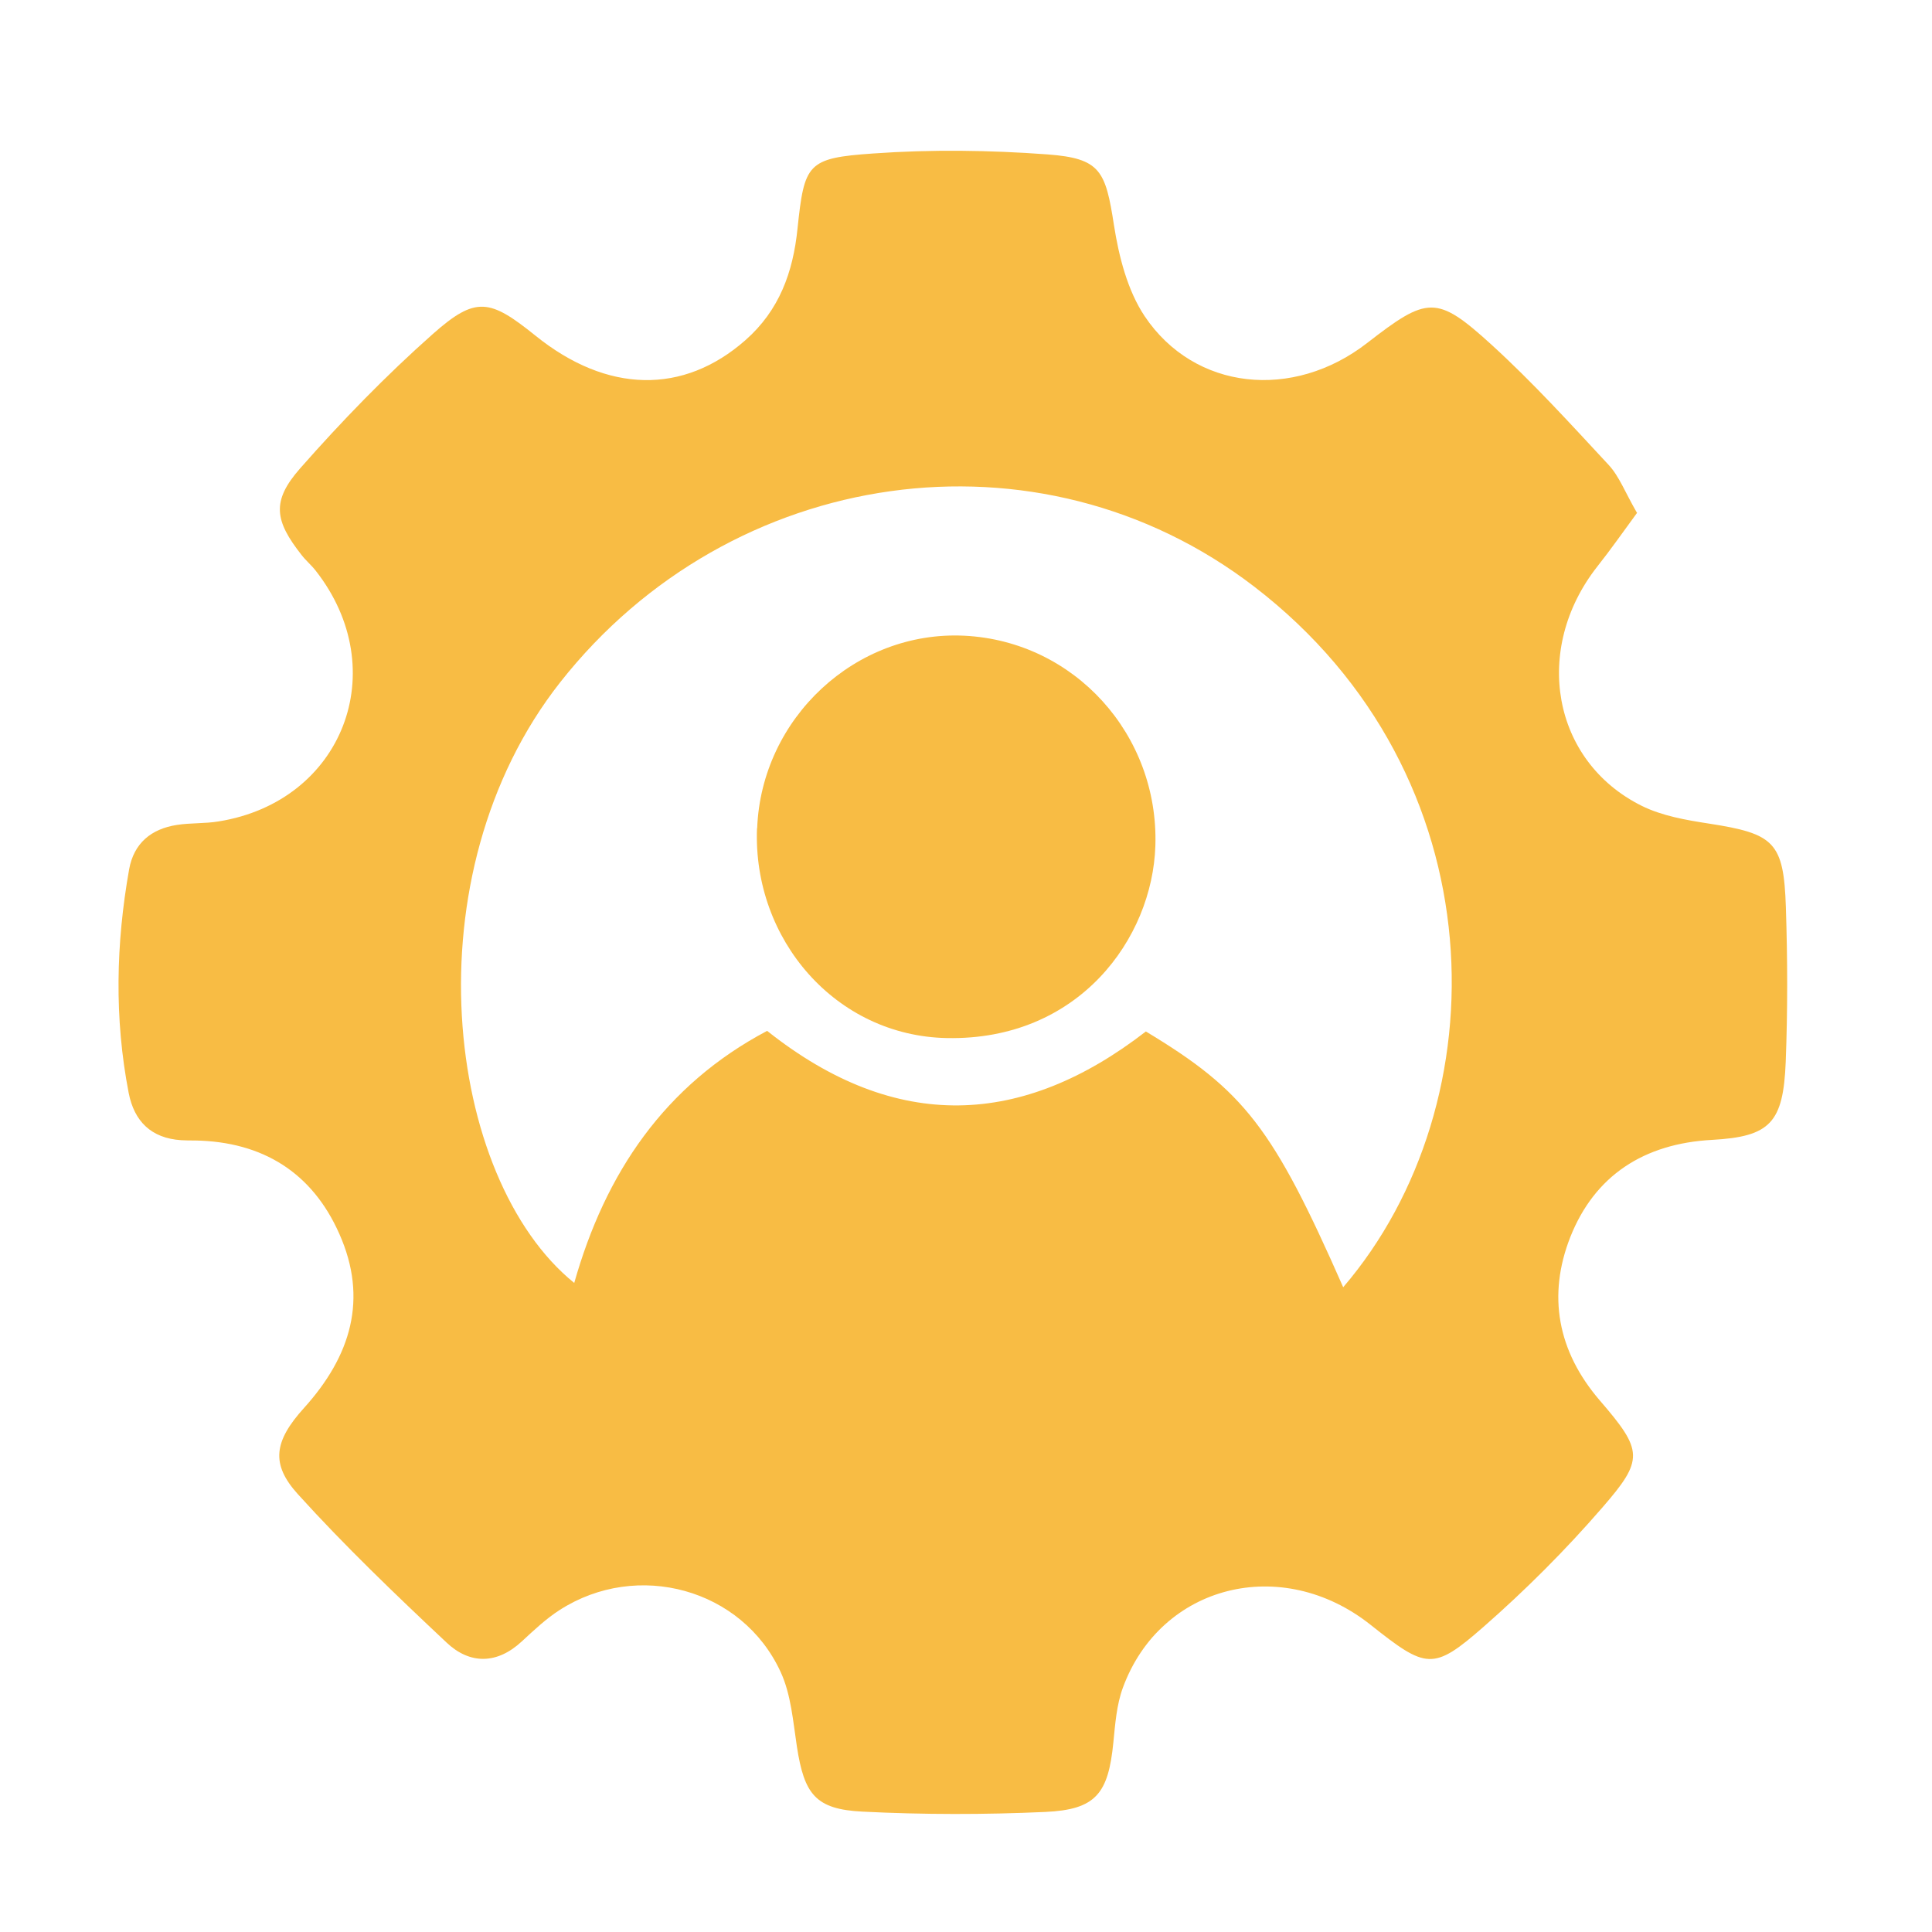 <?xml version="1.0" encoding="UTF-8"?>
<svg xmlns="http://www.w3.org/2000/svg" version="1.1" viewBox="0 0 126 126">
  <defs>
    <style>
      .cls-1 {
        fill: #f8bc44;
      }

      .cls-2 {
        fill: #2d3342;
      }
    </style>
  </defs>
  <!-- Generator: Adobe Illustrator 28.7.1, SVG Export Plug-In . SVG Version: 1.2.0 Build 142)  -->
  <g>
    <g id="Layer_1">
      <g>
        <path class="cls-2" d="M65.82-593.3c-1.86.45-3.21.77-5.19,1.25,1.07.8,1.68,1.48,2.44,1.77,12.04,4.65,22.93,11.3,33.48,18.68,8.56,5.99,17.27,11.89,28.42,14.68-.76,1.82-1.09,3.61-2.09,4.85-5.7,7.01-13.17,10.09-22.1,8.77-4.86-.72-8.38.62-11.28,4.5-3.26,4.36-7.22,8.1-12.94,8.53-3.51.26-7.1-.47-11.07-.78.46,2.49,1.01,5.35,1.5,8.22.25,1.47.59,2.96.55,4.43-.07,2.75-2.24,5.43-4.51,5.89-3.19.65-5.97-.73-7.28-3.76-.45-1.05-.62-2.24-.84-3.38-1.73-8.65-3.43-17.31-5.19-25.96-.37-1.83-.95-3.62-1.44-5.43l-1.17.04c-.39,1.32-.89,2.61-1.16,3.95-1.73,8.65-3.41,17.3-5.12,25.96-.23,1.14-.48,2.28-.79,3.4-1.1,4.01-4.06,5.99-7.7,5.2-2.98-.65-5.12-4.23-4.44-7.88,1.44-7.68,3.04-15.34,4.56-23,.58-2.92,1.13-5.85,1.75-9.08-1.16-.1-2.09-.3-3.02-.25-2.85.14-4.69-1.27-6.09-3.59-2.15-3.56-4.41-7.06-6.54-10.64-2.6-4.36-2.46-6.34,1.25-9.57,6.39-5.58,12.96-10.95,19.9-16.79-4.39-4.04-3.55-9.63-3.44-15.01.14-7.16,5.85-12.27,12.84-11.25,2.25.33,3.63-.19,5.37-1.42,3.64-2.56,7.75-1.28,9.25,3,.92,2.6,1.35,5.54,1.24,8.3-.22,5.42-1.74,10.82.85,16.37ZM38.51-579.14c0,8.16.62,15.17-.16,22.03-.92,8.05-3.07,15.95-4.69,23.92-.89,4.4-1.8,8.8-2.68,13.21-.38,1.9.3,3.37,2.19,3.9,1.94.54,3.15-.46,3.66-2.36.22-.8.51-1.59.67-2.4,1.95-9.95,3.95-19.88,5.79-29.85.46-2.49,1.3-3.83,4.13-3.84,2.84,0,4.07.85,4.59,3.82,1.6,9.18,3.57,18.29,5.43,27.42.4,1.95.67,3.98,1.45,5.77.36.82,1.97,1.78,2.72,1.58,1.04-.27,2.17-1.44,2.58-2.49.37-.95-.09-2.28-.31-3.42-1.26-6.52-2.42-13.06-3.87-19.54-2.41-10.74-4.11-21.54-3.42-32.59.09-1.47.53-2.93.86-4.64,5.28,2.94,8.22,5.54,10.21,8.9-1.7,2.74-3.53,5.51-5.18,8.39-1.39,2.43-1.05,4.23.79,5.14,2.26,1.12,3.41-.48,4.41-2.04,2.16-3.36,4.13-6.83,6.36-10.14,1.61-2.39,1.36-4.18-.89-5.98-3.64-2.91-7.16-5.96-10.72-8.97-9.74-8.24-5.74-6.29-18.24-6.57-.33,0-.7-.09-.99.01-1.52.53-3.29.79-4.49,1.74-5.58,4.47-10.99,9.17-16.5,13.74-2.19,1.82-2.41,3.73-.85,6.1,2.19,3.33,4.21,6.78,6.36,10.14,1.05,1.64,2.38,2.91,4.53,1.84,1.83-.91,2.07-2.6.61-5.11-1.73-2.99-3.6-5.9-5.57-9.12,3.51-2.88,6.31-6.08,11.22-8.58ZM65.41-585.99c-.39.44-.79.88-1.18,1.33.77.28,1.68.38,2.29.86,3,2.36,6.02,4.72,8.86,7.26,3.62,3.23,3.87,5.31,1.38,9.59-1.58,2.73-3.2,5.45-4.96,8.06-1.28,1.89-2.51,4.16-4.36,5.23-1.74,1.01-4.25.66-6.51.93.77,3.86,1.49,7.74,2.32,11.61,1.04,4.88,3.36,7.05,8.31,7.76,4.53.64,8.62-.43,11.95-3.65,1.55-1.49,2.88-3.21,4.28-4.85,2.75-3.24,6.13-5,10.48-4.68,2.32.17,4.65.33,6.97.25,6.31-.24,11.32-2.98,15.48-8.26-11.71-4.22-21.41-11.18-31.21-17.95-7.62-5.27-15.72-9.65-24.11-13.48ZM55.88-604.71c0-1.33.09-2.67-.02-4-.35-4.45-3.96-7.86-8.19-7.82-4.37.04-7.85,3.27-8.18,7.83-.18,2.49-.19,5.01,0,7.49.33,4.52,3.81,7.7,8.21,7.69,4.45,0,7.81-3.15,8.17-7.7.09-1.16.01-2.33.02-3.5ZM59.9-598.42c.48-.01.96-.03,1.44-.04.08-5.38.19-10.75.2-16.13,0-.78-.42-1.61-.82-2.33-1.37-2.52-2.47-2.56-5.65.04,6.23,4.83,3.11,12.26,4.82,18.47ZM64.17-569.95c-1.6-1.12-2.74-1.91-4.29-3v9.75c1.69-2.66,2.8-4.41,4.29-6.75ZM35.25-573.09c-1.6,1.41-2.64,2.32-3.84,3.38,1.2,1.82,2.23,3.4,3.84,5.85v-9.22ZM60.21-591.77c-.5-2.44-1.03-3.86-2.9-3.36-.71.19-1.14,1.41-1.91,2.45,1.64.31,2.85.54,4.8.91Z"/>
        <path class="cls-2" d="M26.36-812.22c1.01-12.72,4.58-17.32,16.64-20.14,13.66-3.2,27.44-3.31,40.95.95,3.09.97,6.03,2.79,8.66,4.74,3.38,2.51,4.92,6.19,4.83,10.47-.04,1.79,0,3.59,0,4.96.55.51.66.72.79.72,8.76.45,9.34,1.04,9.33,9.59,0,1.17.04,2.34-.01,3.5-.19,4.01-1.84,5.77-5.74,6.07-1.31.1-2.63.02-4.83.02.81,1.71,1.11,3.14,1.98,4.03,2.65,2.7,3.61,5.86,3.5,9.54-.1,3.33.02,6.67-.03,10-.08,5.79-1.48,7.44-7.84,8.91,0,1.98.1,4.11-.02,6.22-.22,4.03-2.24,5.98-6.3,6.17-2,.09-4,.11-6,0-3.84-.22-5.71-2.07-5.97-5.94-.14-2.13-.03-4.29-.03-6.66h-28.43c0,2.14.09,4.23-.02,6.31-.21,4.21-2.05,6.09-6.13,6.3-1.99.1-4,.1-6,0-3.99-.21-5.95-2.22-6.16-6.31-.1-1.97-.02-3.96-.02-5.83-6.58-2.03-7.82-3.74-7.84-10.44,0-2.5.1-5-.02-7.5-.22-4.35.58-8.24,3.99-11.34.71-.64.82-1.94,1.27-3.09-.95-.17-1.43-.31-1.91-.33-7.29-.26-8.43-1.41-8.45-8.49,0-1.67-.02-3.33,0-5,.07-5.34,1.8-7.14,7.11-7.41.81-.04,1.63,0,2.69,0ZM30.66-813.62c0,2.11,0,3.73,0,5.36,0,6.32.08,12.64-.07,18.96-.03,1.31-.55,3.06-1.49,3.8-2.79,2.2-3.68,4.93-3.55,8.31.12,3.16-.07,6.32.06,9.48.15,3.57.92,4.29,4.56,4.34,5.16.07,10.31.02,15.47.02,15.97,0,31.94.02,47.91-.01,4.46,0,4.88-.45,4.96-4.81.06-3.33-.06-6.66.03-9.98.07-2.69-.71-5.1-2.89-6.55-2.01-1.34-2.26-2.99-2.23-5.08.07-6.65.04-13.31,0-19.96,0-1.26-.21-2.53-.33-3.88H30.66ZM93.6-817.79c-.29-1.12-.36-1.95-.71-2.64-2.54-4.89-7.34-6.52-12.11-7.97-9.07-2.75-18.46-2.65-27.71-1.76-5.34.51-10.64,2.39-15.71,4.31-3.35,1.27-6.2,3.74-6.75,7.96h18.08c0-1.55-.03-2.71,0-3.87.13-4.5.27-4.64,4.95-4.67,5.16-.03,10.33-.02,15.49,0,1.76,0,3.51.13,5.33.2.22,3.2.4,5.8.59,8.44h18.55ZM80.37-750.81c10.4,1.25,10.74.98,10.16-7.5-.02-.26-.35-.5-.48-.67h-10.08c.14,2.93.27,5.49.4,8.17ZM33.89-759.08c-1.19,8.75-.81,9.19,7.32,8.73.64-.04,1.27-.24,2.5-.49.13-2.67.26-5.36.39-8.24h-10.21ZM70.84-822.33h-18.05c-.05,1-.15,1.65-.09,2.29.07.76.29,1.5.42,2.1h17.72v-4.39ZM20.49-795.71h5.96v-11.63c-5.28-1.54-5.9-1.15-5.96,3.66-.03,2.48,0,4.96,0,7.97ZM103.26-795.59v-10.42h-5.33v10.72c2.01-.11,3.58-.2,5.33-.3Z"/>
        <path class="cls-2" d="M77.43-311.24c-1.76,2.97-3.7,5.86-5.23,8.95-1.88,3.8-4.73,5.37-8.86,4.89-.66-.08-1.34-.06-2,0-3.35.31-5.65-.91-7.26-4.03-1.63-3.16-3.75-6.06-6.51-8.8,0,4.07.03,8.14,0,12.21-.06,5.33-1.21,6.52-6.39,6.59-3.16.05-6.33.01-9.49,0-7.57,0-8.42-.84-8.42-8.23,0-17.65,0-35.3,0-52.94,0-1-.05-2,.03-3,.28-3.72,1.45-5.16,5.16-5.4,3.98-.26,7.99-.18,11.98-.04,2.66.1,4.51,1.51,5.92,3.91,4.53,7.74,9.28,15.36,13.95,23.02.77,1.27,1.58,2.51,2.64,4.19.92-1.29,1.69-2.25,2.32-3.29,4.33-7.28,8.84-14.47,12.87-21.92,2.35-4.34,5.4-6.45,10.36-6,2.64.24,5.33-.04,7.99.06,4.44.17,5.99,1.65,6.08,6.12.12,6.49.03,12.99.03,19.48,0,12.49,0,24.97,0,37.46,0,5.21-1.22,6.5-6.38,6.57-4,.05-7.99.09-11.99-.01-4.28-.11-5.59-1.44-5.67-5.79-.09-4.61-.02-9.22-.02-13.83-.36-.06-.73-.12-1.09-.17ZM63.11-321.92c-1.52-2.45-2.75-4.42-3.95-6.4-5.1-8.38-10.15-16.8-15.34-25.13-.81-1.31-2.13-3.1-3.35-3.21-4.22-.4-8.49-.15-12.84-.15v61.09h15.99v-29.14c4.39,5.78,8.42,11.5,11.52,17.69,2.51,5,5.96,6.57,11.09,5.61.32-.06.61-.24.93-.37,4.82-8.03,9.65-16.07,14.48-24.11.33.12.66.24.98.37v29.95h15.55v-61.11c-3.84,0-7.34.13-10.82-.04-2.47-.12-3.93.75-5.16,2.93-4.19,7.37-8.58,14.63-12.92,21.92-1.94,3.25-3.94,6.47-6.16,10.11Z"/>
        <path class="cls-2" d="M37.13-1071.54c3.16-5.16,4.27-5.13,7.7-.08h13.32c.3-.46.69-1.14,1.16-1.75,2.07-2.68,3.62-2.91,5.31-.16,1.1,1.79,2.28,2.05,4.01,2.01,2.5-.06,5,0,7.5-.02,1.96-.01,3.67.24,4.82-2.35,1.01-2.28,3.55-2.26,4.66.1,1.2,2.57,2.95,2.41,4.86,2.22,7.39-.77,13.32,5.04,13.16,13.34-.35,17.82-.34,35.66,0,53.49.15,7.85-5.23,13.51-13.19,13.38-18.99-.31-37.99-.07-56.99-.11-8.43-.02-12.86-4.49-12.87-13.01-.04-17.66.26-35.33-.13-52.99-.18-8.49,4.98-15.01,13.96-14.07.82.09,1.65.01,2.72.01ZM24.39-1049.73c0,16.07-.1,31.69.06,47.3.05,4.6,2.91,7.18,7.82,7.2,19.81.11,39.62.05,59.42.04,2.62,0,5.2-.61,6.5-2.96.99-1.79,1.54-4.05,1.56-6.11.13-13.98.08-27.96.06-41.95,0-1.12-.2-2.23-.32-3.53H24.39ZM37.29-1067.3c-10.5-1.9-14.7,2.67-12.15,13.42h74.15c2.03-11.75-2.87-15.45-12.58-13.14-.11,1.26.16,2.78-.43,3.81-.64,1.13-1.97,2.34-3.17,2.55-1.64.29-2.63-1.11-2.8-2.82-.13-1.28-.25-2.56-.38-3.91h-14.32c-.09,1.36-.09,2.5-.27,3.61-.29,1.81-1.28,3.19-3.23,3.21-1.95.02-2.94-1.36-3.29-3.15-.24-1.23-.33-2.49-.51-3.93h-13.85c-1.14,2.91.57,6.5-3.4,7.08-2.18.32-3.21-1.59-3.77-6.73Z"/>
        <path class="cls-2" d="M58.52-1286.28c.1-2.09.19-3.88.29-5.97h4.59v5.8c1.33.39,2.39.73,3.48,1.01,10.8,2.71,18.32,12.05,18.53,23.2.11,6,.1,12-.02,17.99-.05,2.45.43,4.53,1.99,6.48,1.45,1.81,2.63,3.84,3.92,5.78q3.22,4.82,2.76,11.48H28.12c-.69-3.8-.75-7.41,2.11-10.59,5.42-6.02,7.4-13.07,6.44-21.1-.35-2.96-.09-5.99-.04-8.99.2-12.5,7.42-21.51,19.51-24.4.64-.15,1.27-.36,2.39-.67ZM89.87-1224.79c-.53-1.28-.77-2.22-1.27-3-1.42-2.24-2.81-4.53-4.45-6.61-2.47-3.14-3.61-6.5-3.43-10.58.27-5.98-.09-11.98.04-17.97.2-8.95-8.8-19.1-20.6-18.66-9.45.35-19.21,8.97-18.88,19.41.12,3.66-.29,7.35.08,10.98.82,8-.92,15.06-6.4,21.14-1.23,1.36-1.88,3.23-3.04,5.29h57.94Z"/>
        <path class="cls-2" d="M47.67-1448.9c-1.82-1.85-3.28-3.2-4.58-4.69-7.31-8.36-7.49-20.67-.48-29.4,6.79-8.45,18.44-10.95,27.94-5.99,9.76,5.1,14.69,16.73,11.21,27.2-.97,2.93-2.84,5.6-4.49,8.26-1.25,2.03-4.05,2.92-3.03,6.49.52,1.83-1.86,2.9-4.34,2.38-6.94-1.45-13.92-1.19-20.82.42-6.79,1.59-12.81,4.62-17.61,9.82-4.48,4.85-6.6,10.7-7.24,17.17-.11,1.16.12,2.43-.3,3.45-.3.74-1.44,1.57-2.18,1.55-.72-.02-1.92-1-2.01-1.68-.24-1.79-.17-3.67.09-5.46,1.98-13.86,9.93-22.89,22.78-27.87,1.53-.59,3.13-1.02,5.07-1.64ZM60.21-1450.24c9.85-.02,18.01-8.23,18.1-18.19.08-9.97-8-18.27-17.88-18.35-10.3-.08-18.24,7.94-18.17,18.38.06,10.15,8.01,18.18,17.95,18.16Z"/>
        <path class="cls-2" d="M118.54-1433.21c-.03,12.42-9.39,21.75-21.82,21.74-12.29,0-21.86-9.52-21.91-21.79-.05-12.38,9.84-22.24,22.21-22.14,12.14.1,21.54,9.8,21.51,22.19ZM79.37-1433.11c-.66,7.79,6.64,17.35,17.38,17.49,9.46.12,17.72-8.29,17.64-17.9-.08-9.38-8.08-17.35-17.58-17.51-9.58-.16-17.51,7.98-17.45,17.92Z"/>
        <path class="cls-2" d="M83-1297.1v-4.1c4.3-.63,8.09.55,11.6,2.33,9.51,4.82,14.63,12.56,15.02,23.68-1.48.12-2.72.22-4.25.35-1.55-13.36-8.93-20.79-22.37-22.26Z"/>
        <path class="cls-2" d="M19.12-1275.04h-4.37c-.36-4.47.76-8.43,2.77-12.05,5.06-9.11,12.76-14.02,23.63-14.35v4.32c-12.81,1.59-20.61,8.37-22.03,22.09Z"/>
        <path class="cls-2" d="M72.17-1218.51c-1.95,5.64-4.68,7.14-11.59,7.05-6.3-.09-8.82-1.58-10.36-6.23,1.97-1.03,3.69-.47,5.57.47,3.45,1.72,6.96,1.54,10.54.07,1.69-.7,3.61-.86,5.84-1.36Z"/>
        <path class="cls-2" d="M98.66-1275.06h-4.44c-1-6.47-4.7-10.15-11.2-11.05v-4.59c2.34.54,4.48.69,6.32,1.53,5.73,2.61,8.89,7.11,9.32,14.11Z"/>
        <path class="cls-2" d="M41.23-1290.32v4c-6.16,1.09-10.3,4.56-11.16,11.26h-4.77c.7-2.51,1.05-4.75,1.95-6.74,2.42-5.33,7.07-8.15,13.98-8.52Z"/>
        <path class="cls-1" d="M65.41-585.99c8.39,3.83,16.49,8.22,24.11,13.48,9.8,6.77,19.49,13.73,31.21,17.95-4.16,5.29-9.17,8.03-15.48,8.26-2.32.09-4.65-.08-6.97-.25-4.35-.32-7.73,1.44-10.48,4.68-1.39,1.64-2.73,3.36-4.28,4.85-3.34,3.22-7.42,4.29-11.95,3.65-4.96-.7-7.27-2.87-8.31-7.76-.82-3.86-1.55-7.75-2.32-11.61,2.25-.26,4.77.08,6.51-.93,1.85-1.07,3.08-3.34,4.36-5.23,1.77-2.61,3.38-5.33,4.96-8.06,2.49-4.29,2.24-6.36-1.38-9.59-2.85-2.54-5.86-4.9-8.86-7.26-.61-.48-1.52-.59-2.29-.86.39-.44.79-.88,1.18-1.33Z"/>
        <path class="cls-1" d="M64.17-569.95c-1.49,2.34-2.6,4.09-4.29,6.75v-9.75c1.56,1.09,2.69,1.88,4.29,3Z"/>
        <path class="cls-1" d="M30.66-813.62h62.45c.12,1.35.32,2.61.33,3.88.03,6.65.06,13.31,0,19.96-.02,2.09.22,3.74,2.23,5.08,2.18,1.45,2.96,3.86,2.89,6.55-.09,3.32.03,6.65-.03,9.98-.08,4.36-.5,4.8-4.96,4.81-15.97.03-31.94.01-47.91.01-5.16,0-10.31.05-15.47-.02-3.64-.05-4.41-.77-4.56-4.34-.13-3.16.07-6.32-.06-9.48-.13-3.37.76-6.1,3.55-8.31.94-.74,1.46-2.49,1.49-3.8.15-6.32.07-12.64.07-18.96,0-1.63,0-3.26,0-5.36ZM61.81-791.27c6.33,0,12.66.07,18.98-.03,3.44-.05,4.54-1.11,4.68-4.42.14-3.49.15-7,0-10.49-.13-2.91-1.42-4.2-4.43-4.22-12.65-.09-25.31-.09-37.96,0-3.19.02-4.31,1.38-4.44,4.73-.11,2.66-.04,5.33-.02,7.99.04,5.72.68,6.4,6.22,6.43,5.66.03,11.32,0,16.98,0ZM44.65-775.48c0-3.79-2.8-6.78-6.46-6.9-3.84-.13-6.85,3-6.76,7.02.08,3.74,3.12,6.83,6.61,6.71,3.55-.12,6.61-3.29,6.61-6.83ZM92.68-775.41c.05-3.82-2.67-6.82-6.32-6.97-3.83-.15-6.92,2.95-6.9,6.95.02,3.52,3.13,6.7,6.66,6.79,3.55.09,6.51-2.97,6.56-6.77ZM52.21-781.48c-.82,2.62-.56,3.99,2.17,3.95,5.12-.08,10.24-.05,15.36-.01,3.28.02,2.79-1.77,2.11-3.93h-19.63ZM71.99-773.01h-19.74c-.23,3.48-.23,3.6,2.1,3.64,5.14.08,10.29-.03,15.43.05,2.84.04,2.82-1.44,2.21-3.69Z"/>
        <path class="cls-1" d="M93.6-817.79h-18.55c-.18-2.64-.36-5.23-.59-8.44-1.82-.07-3.57-.19-5.33-.2-5.16-.03-10.33-.03-15.49,0-4.69.03-4.82.17-4.95,4.67-.03,1.16,0,2.32,0,3.87h-18.08c.55-4.22,3.4-6.69,6.75-7.96,5.07-1.92,10.37-3.79,15.71-4.31,9.25-.89,18.64-.99,27.71,1.76,4.77,1.44,9.56,3.08,12.11,7.97.36.68.42,1.52.71,2.64Z"/>
        <path class="cls-1" d="M63.11-321.92c2.22-3.64,4.22-6.85,6.16-10.11,4.34-7.29,8.73-14.55,12.92-21.92,1.24-2.18,2.7-3.05,5.16-2.93,3.48.17,6.98.04,10.82.04v61.11h-15.55v-29.95c-.33-.12-.66-.24-.98-.37-4.83,8.04-9.66,16.08-14.48,24.11-.32.13-.62.31-.93.37-5.13.97-8.58-.61-11.09-5.61-3.1-6.18-7.13-11.9-11.52-17.69v29.14h-15.99v-61.09c4.35,0,8.62-.24,12.84.15,1.22.11,2.53,1.91,3.35,3.21,5.18,8.33,10.23,16.74,15.34,25.13,1.21,1.98,2.44,3.95,3.95,6.4Z"/>
        <path class="cls-1" d="M37.29-1067.3c.56,5.14,1.58,7.05,3.77,6.73,3.96-.58,2.26-4.17,3.4-7.08h13.85c.18,1.44.27,2.69.51,3.93.35,1.8,1.34,3.18,3.29,3.15,1.94-.02,2.94-1.4,3.23-3.21.18-1.11.18-2.25.27-3.61h14.32c.13,1.34.25,2.62.38,3.91.17,1.72,1.16,3.11,2.8,2.82,1.2-.21,2.54-1.42,3.17-2.55.59-1.03.32-2.55.43-3.81,9.71-2.31,14.61,1.4,12.58,13.14H25.14c-2.55-10.75,1.65-15.32,12.15-13.42Z"/>
        <path class="cls-1" d="M89.87-1224.79H31.93c1.15-2.06,1.81-3.93,3.04-5.29,5.49-6.08,7.22-13.13,6.4-21.14-.37-3.62.04-7.32-.08-10.98-.33-10.44,9.43-19.06,18.88-19.41,11.8-.43,20.79,9.71,20.6,18.66-.13,5.99.23,11.99-.04,17.97-.18,4.08.96,7.44,3.43,10.58,1.64,2.08,3.03,4.36,4.45,6.61.49.78.74,1.72,1.27,3Z"/>
        <path class="cls-1" d="M79.37-1433.11c-.06-9.95,7.86-18.09,17.45-17.92,9.5.16,17.5,8.13,17.58,17.51.08,9.61-8.18,18.02-17.64,17.9-10.74-.14-18.04-9.7-17.38-17.49ZM98.79-1431.26c2.86,0,5.16,0,7.45,0,1.62,0,3.31-.34,3.01-2.28-.12-.79-1.81-1.78-2.88-1.9-2.39-.29-4.84-.09-7.57-.09,0-2.97,0-5.28,0-7.58,0-1.46-.47-2.96-2.13-2.58-.87.2-1.9,1.7-2.03,2.72-.3,2.38-.1,4.82-.1,7.46-3.07,0-5.38,0-7.7,0-1.55,0-2.81.69-2.45,2.31.17.78,1.47,1.75,2.34,1.84,2.43.25,4.9.09,7.83.09,0,3.11-.17,5.75.1,8.34.09.83,1.35,1.54,2.07,2.3.68-.8,1.85-1.55,1.95-2.41.27-2.45.09-4.96.09-8.22Z"/>
        <path class="cls-2" d="M61.81-791.27c-5.66,0-11.32.02-16.98,0-5.54-.03-6.18-.71-6.22-6.43-.02-2.66-.09-5.33.02-7.99.13-3.35,1.25-4.7,4.44-4.73,12.65-.1,25.31-.09,37.96,0,3.01.02,4.3,1.31,4.43,4.22.16,3.49.15,7,0,10.49-.13,3.31-1.24,4.37-4.68,4.42-6.33.1-12.65.03-18.98.03ZM64.29-806.28v11.08h17v-11.08h-17ZM59.84-806.15h-17.11v10.68h17.11v-10.68Z"/>
        <path class="cls-2" d="M44.65-775.48c0,3.54-3.06,6.71-6.61,6.83-3.49.12-6.53-2.97-6.61-6.71-.08-4.03,2.92-7.15,6.76-7.02,3.65.12,6.45,3.11,6.46,6.9ZM37.63-771.19c1.6-1.94,3.11-2.98,3.34-4.25.31-1.75-1.08-3.38-2.97-3.07-1.16.19-2.91,1.64-2.95,2.59-.06,1.24,1.31,2.55,2.58,4.72Z"/>
        <path class="cls-2" d="M92.68-775.41c-.05,3.8-3.02,6.86-6.56,6.77-3.53-.09-6.64-3.26-6.66-6.79-.02-4,3.07-7.1,6.9-6.95,3.65.15,6.38,3.15,6.32,6.97ZM86.15-771.17c1.42-2.06,2.86-3.26,2.9-4.5.03-.95-1.57-2.5-2.71-2.81-1.93-.52-3.34,1.11-3.2,2.81.11,1.27,1.56,2.44,3.02,4.5Z"/>
        <path class="cls-2" d="M52.21-781.48h19.63c.68,2.17,1.17,3.96-2.11,3.93-5.12-.04-10.24-.07-15.36.01-2.73.04-2.99-1.32-2.17-3.95Z"/>
        <path class="cls-2" d="M71.99-773.01c.61,2.25.63,3.73-2.21,3.69-5.14-.08-10.29.03-15.43-.05-2.34-.04-2.34-.16-2.1-3.64h19.74Z"/>
        <path class="cls-2" d="M80.19-1042.08h8.69v8.78h-8.69v-8.78Z"/>
        <path class="cls-2" d="M58.87-1033.33h-8.98v-8.6h8.98v8.6Z"/>
        <path class="cls-2" d="M80.07-1004.71v-8.6h8.86v8.6h-8.86Z"/>
        <path class="cls-2" d="M58.98-1013.24v8.64h-9v-8.64h9Z"/>
        <path class="cls-2" d="M44.08-1004.49h-8.88v-8.7h8.88v8.7Z"/>
        <path class="cls-2" d="M80.17-1027.52h8.82v8.64h-8.82v-8.64Z"/>
        <path class="cls-2" d="M50.15-1027.51h8.77v8.61h-8.77v-8.61Z"/>
        <path class="cls-2" d="M44.03-1018.83h-8.85v-8.65h8.85v8.65Z"/>
        <path class="cls-2" d="M65.18-1013.27h8.99v8.67h-8.99v-8.67Z"/>
        <path class="cls-2" d="M74.22-1027.53v8.61h-8.84v-8.61h8.84Z"/>
        <path class="cls-2" d="M74.16-1042.1v8.71h-8.86v-8.71h8.86Z"/>
        <path class="cls-2" d="M98.79-1431.26c0,3.26.17,5.76-.09,8.22-.09.86-1.27,1.61-1.95,2.41-.72-.76-1.99-1.47-2.07-2.3-.27-2.59-.1-5.23-.1-8.34-2.93,0-5.4.16-7.83-.09-.87-.09-2.17-1.07-2.34-1.84-.36-1.62.9-2.3,2.45-2.31,2.31,0,4.63,0,7.7,0,0-2.64-.2-5.08.1-7.46.13-1.02,1.16-2.52,2.03-2.72,1.66-.38,2.12,1.12,2.13,2.58.01,2.3,0,4.61,0,7.58,2.73,0,5.18-.2,7.57.09,1.07.13,2.75,1.11,2.88,1.9.3,1.95-1.39,2.29-3.01,2.28-2.3,0-4.59,0-7.45,0Z"/>
      </g>
      <g>
        <path class="cls-1" d="M77.71,233.8c2.16,6.26,4.07,11.81,5.94,17.23-2.61,1.95-4.21.59-5.83-.5-7.22-4.85-14.46-9.66-21.61-14.59-2.23-1.54-4.49-2.25-7.23-2.19-7.32.15-14.67-.25-21.97.14-7.05.37-13.36-5.48-13.2-13.09.38-17.7.36-35.41,0-53.11-.14-7.03,5.87-12.93,12.94-12.83,24.11.33,48.23.33,72.34,0,6.76-.09,13.2,5.42,13.02,13.24-.41,17.54-.39,35.11,0,52.65.17,7.54-6.07,13.53-13.16,13.14-6.83-.37-13.69-.08-21.24-.08Z"/>
        <path class="cls-1" d="M100.21-180.44c-8.69,0-16.62,0-24.54,0-.89,0-1.78-.08-3.18-.14v-29.03h-23.33c-.5,9.48.07,19.03-.32,28.86h-26.04v-45.58c-3.69,0-6.86,0-10.04,0-5.83-.02-6.3-.53-5.95-6.65,1.62-1.48,3.39-3.14,5.2-4.76,14.56-13.02,29.14-26.02,43.68-39.07,2.02-1.82,4.05-3.26,7.7-2.2,16.66,14.76,33.9,30.02,51.17,45.31v5.22c-4.08,4.06-9.4,1.05-14.36,2.61v45.45Z"/>
        <path class="cls-1" d="M106.77,33.44c-.86,1.17-1.69,2.36-2.6,3.51-4.24,5.4-2.95,12.69,2.89,15.6,1.33.66,2.89.93,4.38,1.16,4.27.66,4.89,1.2,5.03,5.46.11,3.36.12,6.72-.01,10.08-.16,3.97-1,4.88-4.81,5.09-4.43.24-7.65,2.32-9.24,6.34-1.49,3.79-.85,7.43,1.93,10.66,2.83,3.28,2.88,3.85.15,6.99-2.39,2.76-5,5.37-7.74,7.77-3.29,2.88-3.73,2.75-7.36-.13-5.8-4.61-13.69-2.63-16.16,4.1-.41,1.12-.5,2.37-.62,3.57-.33,3.34-1.14,4.38-4.44,4.53-3.96.18-7.95.18-11.91-.02-3.08-.15-3.81-1.13-4.29-4.25-.25-1.64-.38-3.39-1.06-4.86-2.5-5.43-9.34-7.3-14.41-4.04-.89.57-1.68,1.32-2.46,2.04-1.63,1.52-3.41,1.51-4.92.08-3.33-3.13-6.64-6.3-9.7-9.68-1.77-1.96-1.56-3.44.41-5.62,3.05-3.38,4.19-7.1,2.3-11.35-1.77-4-5-6.01-9.4-6.09-.31,0-.61,0-.92-.02-1.95-.13-3.06-1.23-3.42-3.09-.94-4.86-.83-9.72.03-14.57.31-1.72,1.45-2.64,3.11-2.9.9-.14,1.83-.08,2.73-.23,8.1-1.3,11.41-9.87,6.33-16.35-.28-.36-.64-.66-.92-1.02-1.76-2.24-1.98-3.51-.1-5.65,2.71-3.08,5.59-6.05,8.66-8.77,2.8-2.48,3.71-2.29,6.69.11,4.67,3.77,9.65,3.86,13.7.29,2.2-1.94,3.1-4.42,3.39-7.26.45-4.26.63-4.61,4.93-4.91,3.78-.27,7.6-.22,11.38.06,3.45.26,3.78,1.06,4.33,4.62.32,2.04.88,4.25,2,5.93,3.26,4.86,9.68,5.5,14.51,1.75,3.93-3.05,4.53-3.15,8.1.1,2.7,2.46,5.17,5.18,7.66,7.86.69.75,1.07,1.79,1.83,3.1ZM87.6,83.95c10.28-11.99,10.2-33.4-5.8-45.69-14.05-10.79-34.14-7.89-45.26,6.23-9.92,12.6-7.5,32.38.91,39.18,2.03-7.17,5.89-12.9,12.58-16.44,8.44,6.7,16.68,6.25,24.7.04,6.43,3.87,8.29,6.28,12.87,16.68Z"/>
        <path class="cls-1" d="M96.83-89.68c1.49.36,2.94.68,4.39,1.07,3.9,1.05,7.51,2.61,9.88,6.13.76,1.13,1.78,2.33,1.93,3.59.97,7.98,2.4,16.05-1.86,23.61-2.26,4-5.6,6.87-9.84,8.51-2.95,1.14-4.48,2.81-5.18,6.13-1.33,6.29-8.36,11.37-14.91,11.39-14.18.05-28.37.04-42.55,0-8.81-.02-15.71-6.42-16.42-15.18-.1-1.21-.08-2.44-.08-3.66,0-14.34.22-28.68-.11-43.01-.13-5.6,2.81-7.1,6.72-8.17,1.3-.35,2.72-.31,4.09-.31,17.84-.02,35.69-.02,53.53,0,1.36,0,2.76.08,4.07.4,4.01.98,5.55,2.82,6.05,6.95.09.74.18,1.49.31,2.53ZM96.55-79.95c.14,8.11-.3,15.63.73,24.13,5.51-4.52,6.82-9.64,6.26-15.28-.38-3.8-1.55-7.46-6.99-8.85Z"/>
        <path class="cls-1" d="M59.98,522.47c-25.94.4-49.02-21.64-48.84-49.37.18-26.91,22.66-49.01,49.56-48.75,26.91.26,48.68,22.78,48.62,49.24-.06,27.03-22.84,49.52-49.34,48.88ZM81.93,473.54c.63-11.83-10.01-21.89-21.57-21.92-11.95-.03-22.07,10.15-21.89,21.69.19,12.31,9.4,21.6,21.65,21.88,11.93.27,22.34-10.14,21.8-21.65ZM25.09,476.44s0,.04,0,.06c1.83,0,3.66.08,5.48-.02,1.77-.11,3.35-.67,3.53-2.81.14-1.67-1.02-3.01-3.23-3.08-3.95-.14-7.91-.03-11.86.13-1.67.07-3.01,1.04-2.92,2.86.09,1.74,1.38,2.72,3.06,2.84,1.97.14,3.96.03,5.94.03ZM63.25,439.06s-.01,0-.02,0c0-2.12.14-4.24-.04-6.34-.18-2.13-1.42-3.18-3.2-3.06-1.82.13-2.76,1.3-2.8,2.98-.11,3.93-.16,7.86,0,11.79.08,2.12,1.37,3.11,3.2,3.01,1.86-.1,2.71-1.28,2.83-2.94.13-1.8.03-3.62.03-5.44ZM57.14,508.39h-.05c0,1.83-.04,3.67.01,5.5.05,1.92.92,3.23,2.99,3.33,1.79.09,3.02-1,3.12-3.19.16-3.81.16-7.64,0-11.45-.09-2.18-1.35-3.2-3.18-3.11-1.9.08-2.73,1.32-2.85,2.98-.14,1.97-.03,3.97-.03,5.95ZM95.03,476.47s0,0,0,0c1.98,0,3.96.14,5.92-.04,2.11-.19,3.46-1.54,3.27-3.09-.22-1.77-1.47-2.72-3.13-2.76-3.95-.1-7.9-.11-11.84.04-1.58.06-2.99.87-2.98,2.8,0,2.13,1.47,2.89,3.29,3.02,1.82.12,3.65.03,5.47.03ZM80.52,455.86c.78-.26,1.51-.28,1.89-.65,3-2.98,6.03-5.94,8.81-9.12.55-.63.4-2.37-.07-3.25-.74-1.37-2.31-1.4-3.6-.67-.89.51-1.6,1.37-2.34,2.12-2.12,2.15-4.38,4.2-6.25,6.56-.67.85-.65,2.48-.46,3.68.09.55,1.34.92,2.02,1.34ZM42.77,493.89c-.54-.8-.9-1.95-1.53-2.13-1.05-.3-2.68-.44-3.36.16-2.96,2.62-5.72,5.48-8.45,8.35-1.23,1.29-1.17,2.81.21,4.03,1.35,1.2,2.83,1.09,4.09-.14,2.62-2.55,5.21-5.14,7.72-7.79.58-.61.84-1.54,1.32-2.47ZM91.83,501.95c-.06-.2-.05-.76-.32-1.05-3.06-3.13-6.07-6.33-9.35-9.21-.62-.55-2.93-.19-3.51.52-.59.72-.5,2.81.14,3.59,2.11,2.56,4.6,4.8,6.96,7.15.64.64,1.28,1.35,2.06,1.76,2.04,1.07,4.17-.31,4.02-2.76ZM39.82,456.01c.89-.61,2.12-1.04,2.19-1.6.14-1.21.1-2.84-.6-3.68-2.23-2.66-4.78-5.06-7.23-7.53-1.3-1.32-2.74-1.93-4.39-.55-1.51,1.26-1.52,2.76.25,4.69,2.25,2.45,4.63,4.79,7.05,7.08.71.68,1.74,1.03,2.73,1.58Z"/>
        <path class="cls-1" d="M83.75,351.94c1.19,1.26,2.2,2.37,3.26,3.43,7.01,7.02,14.08,13.97,21,21.07,1.55,1.59,3.13,3.5,3.77,5.56,1.23,3.96-.95,8.01-4.86,10.33-3.03,1.8-7.05,1.38-10.06-1.54-7.01-6.8-13.87-13.74-20.76-20.67-1.61-1.62-3.07-3.38-4.82-5.32-11.55,6.41-23.3,7.77-35.42,3.11-8.75-3.36-15.31-9.38-19.89-17.46-8.74-15.44-5.16-36.03,7.74-47.78,14.54-13.25,35.85-12.81,49-3.26,8.41,6.1,13.95,14.09,15.93,24.24,1.92,9.87.49,19.41-4.89,28.29ZM78.93,331.72c.08-15.97-12.78-28.97-28.66-28.99-15.49-.02-28.65,13.04-28.78,28.55-.13,15.8,12.92,28.89,28.8,28.89,15.8,0,28.56-12.68,28.64-28.46Z"/>
        <path class="cls-1" d="M43.57-134.59c2.67-4.42,4.49-4.83,7.96-2.01,6.55,5.33,7.35,11.94,2.29,18.75-.54.73-1.04,1.52-1.66,2.18-2.21,2.38-2.78,4.98-1.29,7.95.27.53.38,1.14.53,1.62-2.7,4.16-5.97,4.41-8.58.69-2.63-3.76-2.68-7.67-.25-11.53.97-1.54,2.19-2.91,3.28-4.37,2.37-3.17,2.62-6.37.17-9.65-.9-1.2-1.69-2.48-2.46-3.63Z"/>
        <path class="cls-1" d="M62.5-113.12c.39-.91,1.06-2.75,1.95-4.47.63-1.2,1.55-2.26,2.35-3.37,2.34-3.22,2.37-6.45.09-9.71-.09-.12-.17-.26-.26-.38-1.19-1.51-2.22-3.06-.57-4.86,1.49-1.63,4.11-1.72,6.3-.31,5.25,3.38,7.02,11.25,3.69,16.6-.96,1.55-2.05,3.02-3.07,4.54-1.3,1.91-1.49,3.77-.43,5.98,1.44,3.02,1.09,4.3-.83,5.53-2.06,1.32-4.2.97-6.1-1.11-1.9-2.08-3.14-4.48-3.11-8.44Z"/>
        <path class="cls-1" d="M49.38,54.02c.28-7.2,6.43-12.91,13.52-12.56,7.18.36,12.68,6.46,12.45,13.7-.19,6.04-4.99,12.71-13.6,12.54-7.23-.14-12.66-6.41-12.38-13.68Z"/>
        <path class="cls-1" d="M60.14,490.4c-9.2.53-17.86-7.75-17.91-16.91-.04-9.06,8.57-17.04,17.82-17.12,9.1-.08,18.23,7.62,18.13,17.26-.09,9.04-8.75,17.35-18.04,16.77Z"/>
        <path class="cls-1" d="M50.2,307.84c13.59-.1,23.96,8.77,25.61,22.03.92,7.4-2.61,18.03-13.45,23.51-12.96,6.55-29.07,1.14-34.82-11.9-6.76-15.32,3.69-31.2,19.22-33.41,1.2-.17,2.43-.17,3.44-.23Z"/>
      </g>
    </g>
  </g>
</svg>